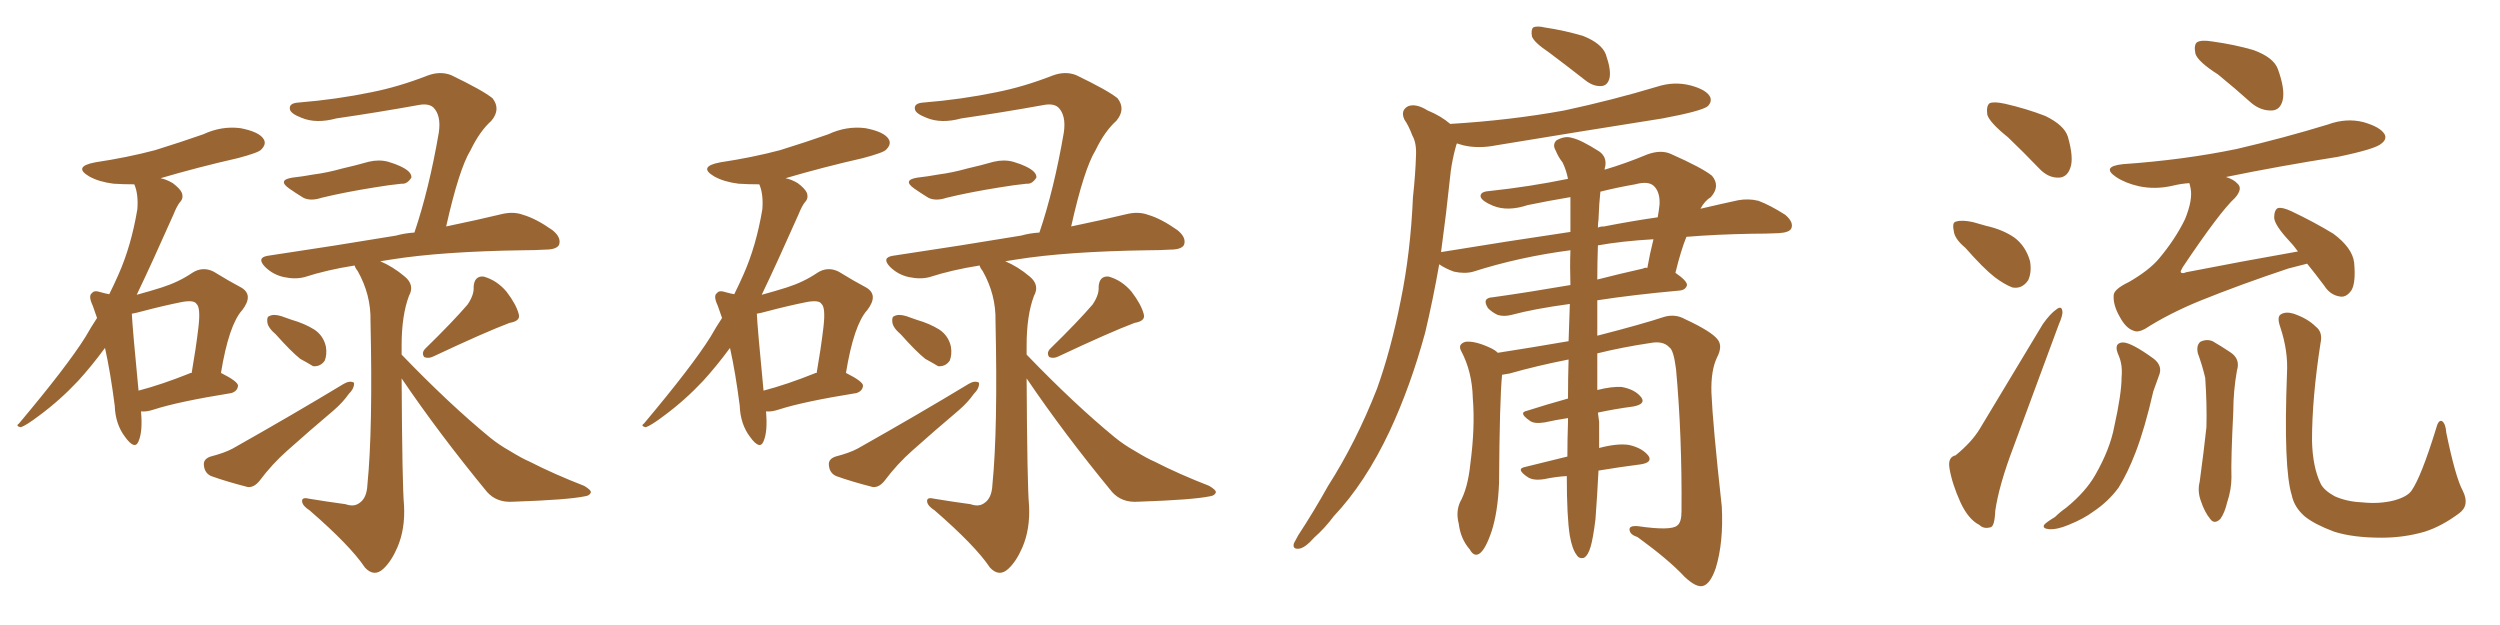 <svg xmlns="http://www.w3.org/2000/svg" xmlns:xlink="http://www.w3.org/1999/xlink" width="600" height="150"><path fill="#996633" padding="10" d="M33.84 98.73L33.84 98.73Q34.28 103.56 33.25 105.91L33.25 105.91Q32.37 108.11 30.03 104.88L30.03 104.88Q27.69 101.81 27.54 97.41L27.54 97.41Q26.51 89.36 25.20 83.50L25.20 83.50Q21.97 87.89 18.75 91.41L18.75 91.41Q14.36 96.09 9.38 99.76L9.38 99.76Q6.30 102.10 4.98 102.54L4.98 102.54Q3.66 102.25 4.54 101.66L4.54 101.66Q16.11 87.89 20.51 80.86L20.51 80.86Q21.83 78.52 23.29 76.32L23.29 76.32Q22.71 74.71 22.27 73.39L22.27 73.39Q21.09 70.90 22.12 70.31L22.12 70.31Q22.56 69.58 24.32 70.17L24.32 70.17Q25.34 70.46 26.22 70.61L26.22 70.61Q27.39 68.26 28.42 65.92L28.42 65.92Q31.49 59.03 32.96 50.24L32.96 50.24Q33.25 46.58 32.23 44.24L32.23 44.24Q29.59 44.24 27.25 44.09L27.25 44.09Q23.73 43.65 21.39 42.33L21.39 42.33Q17.43 39.99 22.85 38.96L22.85 38.96Q30.62 37.79 37.21 36.04L37.21 36.04Q43.36 34.13 48.78 32.23L48.78 32.23Q53.17 30.18 57.71 30.76L57.71 30.76Q62.26 31.64 63.28 33.40L63.28 33.40Q64.01 34.57 62.70 35.89L62.70 35.89Q62.11 36.62 57.13 37.94L57.13 37.94Q47.46 40.14 38.53 42.77L38.53 42.77Q39.99 43.07 41.46 43.95L41.46 43.95Q43.21 45.26 43.65 46.29L43.65 46.29Q44.09 47.61 43.21 48.49L43.21 48.49Q42.48 49.37 41.60 51.56L41.60 51.56Q36.47 63.13 32.81 70.75L32.81 70.75Q36.04 69.87 38.82 68.99L38.82 68.99Q42.92 67.68 46.14 65.48L46.14 65.48Q48.63 63.87 51.27 65.19L51.27 65.19Q55.08 67.53 57.86 68.99L57.86 68.99Q60.94 70.75 58.15 74.41L58.15 74.41Q54.93 77.93 53.03 89.50L53.03 89.50Q57.13 91.55 57.13 92.58L57.13 92.58Q56.98 93.90 55.52 94.34L55.52 94.34Q42.77 96.39 36.91 98.29L36.91 98.29Q35.16 98.88 33.84 98.73ZM45.41 89.65L45.41 89.65Q45.56 89.50 46.00 89.50L46.00 89.50Q47.02 83.64 47.61 78.66L47.61 78.66Q48.19 73.83 47.17 72.95L47.17 72.95Q46.58 71.92 43.51 72.51L43.51 72.51Q39.11 73.39 34.13 74.71L34.13 74.71Q32.52 75.15 31.64 75.29L31.64 75.29Q31.79 78.66 33.25 93.75L33.25 93.75Q38.82 92.29 45.41 89.65ZM70.17 42.63L70.17 42.63Q72.80 42.33 75.15 41.89L75.15 41.89Q78.52 41.46 82.18 40.43L82.18 40.43Q85.40 39.70 88.48 38.82L88.48 38.82Q90.97 38.23 93.16 38.82L93.16 38.82Q95.07 39.40 95.95 39.84L95.95 39.84Q98.88 41.16 98.73 42.63L98.73 42.63Q97.71 44.24 96.39 44.09L96.39 44.09Q93.46 44.38 89.94 44.97L89.94 44.97Q82.62 46.14 77.20 47.46L77.20 47.46Q74.56 48.34 72.80 47.46L72.80 47.46Q70.90 46.29 69.43 45.26L69.43 45.26Q66.50 43.21 70.17 42.63ZM66.21 80.27L66.21 80.27Q64.31 78.66 64.16 77.34L64.16 77.34Q64.01 76.03 64.60 75.88L64.60 75.88Q65.63 75.29 67.53 75.88L67.53 75.88Q68.70 76.32 70.02 76.76L70.02 76.76Q73.10 77.64 75.44 79.10L75.44 79.10Q77.64 80.57 78.22 83.20L78.22 83.20Q78.52 85.11 77.93 86.57L77.93 86.57Q76.90 88.04 75.15 87.89L75.15 87.89Q73.97 87.16 72.07 86.13L72.07 86.13Q69.87 84.38 66.21 80.27ZM50.54 109.57L50.54 109.57Q53.91 108.69 55.81 107.67L55.81 107.67Q70.61 99.32 82.47 92.14L82.47 92.14Q83.94 91.26 84.96 91.85L84.96 91.85Q85.11 93.16 83.64 94.63L83.64 94.63Q82.32 96.53 80.13 98.44L80.13 98.44Q74.41 103.27 68.99 108.11L68.99 108.11Q65.33 111.33 62.26 115.43L62.26 115.43Q60.94 117.04 59.47 116.89L59.47 116.89Q54.35 115.58 50.68 114.26L50.68 114.26Q49.07 113.53 48.93 111.62L48.93 111.62Q48.78 110.16 50.54 109.57ZM112.21 73.10L112.21 73.10Q113.82 70.75 113.67 68.85L113.67 68.85Q113.82 66.21 116.02 66.36L116.02 66.36Q119.24 67.24 121.58 70.02L121.58 70.02Q123.93 73.10 124.51 75.44L124.51 75.44Q124.95 77.05 122.31 77.49L122.31 77.49Q116.46 79.69 104.00 85.55L104.00 85.55Q102.83 86.13 101.81 85.69L101.81 85.69Q101.07 84.67 102.10 83.64L102.10 83.64Q108.69 77.20 112.21 73.10ZM96.39 90.82L96.39 90.82L96.39 90.82Q96.53 116.75 96.97 121.29L96.97 121.29Q97.27 127.00 95.36 131.40L95.36 131.40Q93.90 134.77 91.99 136.52L91.99 136.52Q89.79 138.57 87.60 136.23L87.60 136.23Q84.08 130.96 74.27 122.46L74.27 122.46Q72.66 121.44 72.51 120.41L72.51 120.41Q72.36 119.24 74.12 119.68L74.12 119.68Q78.52 120.41 82.91 121.00L82.91 121.00Q84.96 121.73 86.28 120.70L86.28 120.70Q88.04 119.53 88.18 116.31L88.18 116.31Q89.50 102.98 88.92 77.05L88.92 77.05Q89.06 70.75 85.84 65.04L85.84 65.04Q85.25 64.31 85.11 63.72L85.11 63.72Q78.52 64.75 73.10 66.50L73.10 66.50Q70.90 67.09 68.12 66.50L68.12 66.50Q65.48 65.92 63.57 64.01L63.57 64.01Q61.52 61.82 64.31 61.38L64.31 61.38Q81.01 58.89 95.07 56.54L95.07 56.54Q97.12 55.96 99.46 55.81L99.46 55.81Q102.98 45.41 105.32 31.79L105.32 31.79Q105.91 27.69 104.00 25.78L104.00 25.78Q102.83 24.76 100.49 25.20L100.49 25.20Q90.82 26.95 80.71 28.42L80.71 28.42Q75.88 29.74 72.36 28.27L72.36 28.27Q69.73 27.25 69.58 26.22L69.58 26.22Q69.29 24.76 71.63 24.61L71.63 24.61Q80.71 23.88 89.21 22.12L89.21 22.12Q95.80 20.80 102.54 18.16L102.54 18.16Q105.62 16.99 108.25 18.02L108.25 18.02Q115.87 21.68 118.21 23.58L118.21 23.58Q120.26 26.22 117.92 29.00L117.92 29.00Q115.14 31.49 112.94 36.04L112.94 36.04Q110.16 40.58 107.08 54.35L107.08 54.35Q114.84 52.73 120.26 51.42L120.26 51.42Q123.19 50.68 125.54 51.56L125.54 51.56Q128.61 52.44 132.57 55.22L132.57 55.22Q134.77 56.98 134.18 58.74L134.18 58.74Q133.59 59.91 130.81 59.91L130.81 59.91Q128.47 60.06 125.68 60.06L125.68 60.06Q106.05 60.35 94.04 62.26L94.04 62.26Q92.29 62.55 91.26 62.70L91.26 62.70Q94.34 64.01 97.12 66.36L97.12 66.36Q99.61 68.41 98.14 71.04L98.14 71.04Q96.39 75.73 96.39 82.91L96.39 82.91Q96.39 84.08 96.39 85.11L96.39 85.11Q107.81 96.97 117.63 105.03L117.63 105.03Q119.82 106.79 122.17 108.11L122.17 108.11Q125.54 110.16 127.00 110.74L127.00 110.74Q133.01 113.82 140.19 116.60L140.19 116.60Q141.94 117.63 141.80 118.21L141.80 118.21Q141.50 118.95 140.48 119.09L140.48 119.09Q136.38 119.97 123.19 120.41L123.19 120.41Q119.24 120.70 116.89 118.07L116.89 118.07Q105.32 104.00 96.39 90.82ZM183.84 98.73L183.84 98.73Q184.28 103.56 183.25 105.91L183.25 105.91Q182.37 108.11 180.03 104.88L180.03 104.88Q177.69 101.81 177.54 97.41L177.54 97.41Q176.51 89.36 175.20 83.50L175.20 83.50Q171.97 87.89 168.75 91.41L168.75 91.41Q164.36 96.09 159.38 99.76L159.38 99.76Q156.30 102.10 154.98 102.54L154.98 102.54Q153.66 102.25 154.54 101.66L154.54 101.66Q166.11 87.89 170.51 80.86L170.51 80.86Q171.83 78.52 173.29 76.32L173.29 76.32Q172.71 74.71 172.27 73.39L172.27 73.39Q171.09 70.90 172.12 70.31L172.12 70.31Q172.56 69.58 174.32 70.17L174.32 70.17Q175.34 70.46 176.22 70.61L176.22 70.61Q177.39 68.26 178.42 65.92L178.42 65.92Q181.49 59.03 182.96 50.24L182.96 50.24Q183.25 46.58 182.23 44.24L182.23 44.24Q179.59 44.24 177.25 44.09L177.25 44.09Q173.73 43.65 171.39 42.33L171.39 42.33Q167.43 39.99 172.85 38.96L172.85 38.96Q180.62 37.79 187.21 36.04L187.21 36.04Q193.36 34.13 198.78 32.23L198.78 32.23Q203.17 30.18 207.71 30.76L207.71 30.76Q212.26 31.64 213.28 33.40L213.28 33.40Q214.01 34.57 212.70 35.89L212.70 35.89Q212.11 36.62 207.13 37.94L207.13 37.94Q197.46 40.14 188.53 42.77L188.53 42.77Q189.99 43.07 191.46 43.95L191.46 43.95Q193.21 45.26 193.65 46.29L193.65 46.29Q194.09 47.61 193.21 48.49L193.21 48.49Q192.48 49.37 191.60 51.56L191.60 51.56Q186.47 63.13 182.81 70.75L182.81 70.75Q186.04 69.87 188.82 68.99L188.82 68.99Q192.92 67.68 196.14 65.48L196.14 65.48Q198.63 63.87 201.27 65.19L201.27 65.19Q205.08 67.53 207.86 68.99L207.86 68.99Q210.94 70.75 208.15 74.41L208.15 74.41Q204.93 77.93 203.03 89.50L203.03 89.50Q207.13 91.55 207.13 92.58L207.13 92.58Q206.98 93.90 205.52 94.34L205.52 94.34Q192.77 96.39 186.91 98.29L186.91 98.29Q185.16 98.88 183.84 98.73ZM195.41 89.65L195.41 89.65Q195.56 89.50 196.00 89.50L196.00 89.50Q197.02 83.64 197.61 78.66L197.61 78.66Q198.19 73.83 197.17 72.95L197.17 72.95Q196.58 71.92 193.51 72.51L193.51 72.51Q189.11 73.39 184.13 74.71L184.13 74.71Q182.52 75.15 181.64 75.29L181.64 75.29Q181.79 78.66 183.25 93.75L183.25 93.75Q188.82 92.29 195.41 89.65ZM220.17 42.63L220.17 42.63Q222.80 42.33 225.15 41.89L225.15 41.89Q228.52 41.46 232.18 40.43L232.18 40.43Q235.40 39.70 238.48 38.82L238.48 38.82Q240.97 38.23 243.16 38.82L243.16 38.82Q245.07 39.40 245.95 39.84L245.95 39.84Q248.88 41.16 248.73 42.63L248.73 42.63Q247.71 44.24 246.39 44.09L246.39 44.09Q243.46 44.38 239.94 44.97L239.94 44.97Q232.62 46.14 227.20 47.46L227.20 47.46Q224.56 48.34 222.80 47.46L222.80 47.46Q220.90 46.29 219.43 45.26L219.43 45.26Q216.50 43.21 220.17 42.63ZM216.21 80.27L216.21 80.27Q214.31 78.66 214.16 77.34L214.16 77.34Q214.01 76.03 214.60 75.88L214.60 75.88Q215.63 75.29 217.53 75.88L217.53 75.88Q218.70 76.32 220.02 76.76L220.02 76.76Q223.10 77.64 225.44 79.10L225.44 79.10Q227.64 80.57 228.22 83.20L228.22 83.20Q228.52 85.11 227.93 86.57L227.93 86.57Q226.90 88.04 225.15 87.89L225.15 87.89Q223.97 87.16 222.07 86.13L222.07 86.13Q219.87 84.38 216.21 80.27ZM200.54 109.57L200.54 109.57Q203.91 108.69 205.81 107.67L205.81 107.67Q220.61 99.32 232.47 92.14L232.47 92.14Q233.94 91.26 234.96 91.85L234.96 91.85Q235.11 93.16 233.64 94.63L233.64 94.63Q232.32 96.53 230.13 98.44L230.13 98.44Q224.41 103.27 218.99 108.11L218.99 108.11Q215.33 111.33 212.26 115.43L212.26 115.43Q210.94 117.04 209.47 116.89L209.47 116.89Q204.35 115.58 200.68 114.26L200.68 114.26Q199.07 113.53 198.93 111.62L198.93 111.62Q198.78 110.16 200.54 109.57ZM262.21 73.10L262.21 73.10Q263.82 70.75 263.67 68.85L263.67 68.85Q263.82 66.21 266.02 66.36L266.02 66.36Q269.24 67.24 271.58 70.02L271.58 70.02Q273.93 73.10 274.51 75.44L274.51 75.44Q274.95 77.05 272.31 77.49L272.31 77.49Q266.46 79.69 254.00 85.55L254.00 85.55Q252.83 86.13 251.81 85.69L251.81 85.69Q251.07 84.67 252.10 83.64L252.10 83.64Q258.69 77.20 262.21 73.10ZM246.39 90.82L246.39 90.82L246.39 90.82Q246.53 116.75 246.97 121.29L246.97 121.29Q247.27 127.00 245.36 131.40L245.36 131.40Q243.90 134.77 241.99 136.52L241.99 136.52Q239.79 138.57 237.60 136.23L237.60 136.23Q234.08 130.96 224.27 122.46L224.27 122.46Q222.66 121.44 222.51 120.41L222.51 120.41Q222.36 119.24 224.12 119.68L224.12 119.68Q228.52 120.41 232.91 121.00L232.91 121.00Q234.96 121.73 236.28 120.70L236.28 120.70Q238.04 119.53 238.18 116.31L238.18 116.31Q239.50 102.98 238.92 77.05L238.92 77.05Q239.06 70.75 235.84 65.04L235.84 65.04Q235.25 64.31 235.11 63.72L235.11 63.72Q228.52 64.75 223.10 66.50L223.10 66.50Q220.90 67.09 218.12 66.50L218.12 66.50Q215.48 65.92 213.57 64.01L213.57 64.01Q211.52 61.82 214.31 61.38L214.31 61.38Q231.01 58.89 245.07 56.54L245.07 56.54Q247.12 55.96 249.46 55.81L249.46 55.81Q252.98 45.41 255.32 31.79L255.32 31.79Q255.91 27.69 254.00 25.78L254.00 25.78Q252.83 24.76 250.49 25.20L250.49 25.20Q240.82 26.95 230.71 28.42L230.71 28.42Q225.88 29.74 222.36 28.27L222.36 28.27Q219.73 27.25 219.58 26.22L219.58 26.22Q219.29 24.76 221.63 24.61L221.63 24.61Q230.71 23.88 239.21 22.12L239.21 22.12Q245.80 20.80 252.54 18.16L252.54 18.16Q255.62 16.99 258.25 18.02L258.25 18.02Q265.87 21.68 268.21 23.58L268.21 23.58Q270.26 26.22 267.92 29.00L267.92 29.00Q265.14 31.49 262.94 36.04L262.94 36.04Q260.16 40.58 257.08 54.35L257.08 54.35Q264.84 52.73 270.26 51.42L270.26 51.42Q273.19 50.68 275.54 51.56L275.54 51.56Q278.61 52.44 282.57 55.22L282.57 55.22Q284.77 56.98 284.18 58.74L284.18 58.74Q283.59 59.91 280.81 59.91L280.81 59.91Q278.47 60.06 275.68 60.06L275.68 60.06Q256.05 60.35 244.04 62.26L244.04 62.26Q242.29 62.55 241.26 62.70L241.26 62.70Q244.34 64.01 247.12 66.36L247.12 66.36Q249.61 68.41 248.14 71.04L248.14 71.04Q246.39 75.73 246.39 82.91L246.39 82.91Q246.39 84.08 246.39 85.11L246.39 85.11Q257.81 96.97 267.63 105.03L267.63 105.03Q269.82 106.79 272.17 108.11L272.17 108.11Q275.54 110.16 277.00 110.74L277.00 110.74Q283.01 113.82 290.19 116.60L290.19 116.60Q291.94 117.63 291.80 118.21L291.80 118.21Q291.50 118.95 290.48 119.09L290.48 119.09Q286.38 119.97 273.19 120.41L273.19 120.41Q269.24 120.70 266.89 118.07L266.89 118.07Q255.32 104.00 246.39 90.82ZM382.91 124.66L382.91 124.66Q382.32 129.35 381.74 131.25L381.74 131.25Q381.15 133.30 380.13 133.89L380.13 133.89Q378.96 134.18 378.37 133.15L378.37 133.15Q377.34 131.84 376.76 128.61L376.76 128.61Q376.03 124.07 376.03 114.26L376.03 114.26Q373.39 114.40 370.61 114.99L370.61 114.99Q367.82 115.43 366.50 114.40L366.50 114.40Q363.72 112.50 366.06 112.06L366.06 112.06Q370.75 110.89 376.17 109.57L376.17 109.57Q376.17 105.62 376.32 101.22L376.32 101.22Q376.32 100.49 376.32 100.34L376.32 100.34Q373.39 100.78 370.75 101.37L370.75 101.37Q368.12 101.81 367.09 100.93L367.09 100.93Q364.31 99.02 366.50 98.58L366.50 98.58Q371.04 97.12 376.32 95.65L376.32 95.65Q376.32 90.67 376.46 86.28L376.46 86.28Q368.99 87.74 362.26 89.65L362.26 89.65Q361.52 89.79 360.50 89.94L360.50 89.94Q359.91 95.80 359.77 116.02L359.77 116.02Q359.47 122.90 358.01 127.44L358.01 127.44Q356.54 131.84 355.08 132.86L355.08 132.86Q353.76 133.74 352.73 131.84L352.73 131.84Q350.54 129.35 350.10 125.68L350.10 125.68Q349.37 122.90 350.39 120.56L350.39 120.56Q352.29 117.19 352.88 111.33L352.88 111.33Q354.05 102.54 353.47 95.51L353.47 95.51Q353.32 89.21 350.68 84.23L350.68 84.23Q349.80 82.62 351.71 82.03L351.71 82.03Q354.05 81.74 358.01 83.64L358.01 83.64Q358.89 84.08 359.47 84.67L359.47 84.67Q367.97 83.35 376.46 81.88L376.46 81.88Q376.61 77.05 376.76 72.95L376.76 72.95Q368.12 74.12 362.70 75.59L362.70 75.59Q360.94 76.03 359.47 75.59L359.47 75.59Q358.15 75 357.13 73.97L357.13 73.97Q355.52 71.48 358.30 71.34L358.30 71.34Q366.65 70.17 376.90 68.41L376.90 68.41Q376.76 64.01 376.90 60.06L376.90 60.06Q364.60 61.67 353.61 65.19L353.61 65.19Q351.56 65.77 348.93 65.19L348.93 65.19Q346.88 64.45 345.41 63.43L345.41 63.43Q343.95 71.78 342.04 79.83L342.04 79.83Q338.53 92.72 333.54 103.42L333.54 103.42Q327.69 115.87 320.07 123.93L320.07 123.93Q318.02 126.71 315.38 129.05L315.38 129.05Q313.18 131.54 311.72 131.69L311.72 131.69Q310.11 131.84 310.55 130.37L310.55 130.37Q310.99 129.49 311.57 128.47L311.57 128.47Q315.23 122.90 318.75 116.60L318.75 116.60Q325.49 106.05 330.47 93.31L330.47 93.31Q333.84 83.94 336.18 72.07L336.18 72.07Q338.53 60.64 339.11 47.31L339.11 47.31Q339.70 41.89 339.84 37.35L339.84 37.35Q339.99 34.28 338.96 32.52L338.96 32.52Q338.09 30.18 337.06 28.71L337.06 28.71Q336.04 26.51 337.94 25.49L337.94 25.49Q339.84 24.76 342.63 26.51L342.63 26.51Q345.85 27.83 348.05 29.74L348.05 29.74Q362.55 28.86 375.44 26.51L375.44 26.51Q387.01 24.02 397.71 20.80L397.71 20.80Q401.81 19.48 405.76 20.51L405.76 20.51Q409.57 21.53 410.45 23.29L410.45 23.29Q410.89 24.46 409.86 25.49L409.86 25.49Q408.40 26.66 399.02 28.42L399.02 28.42Q378.66 31.64 359.18 34.86L359.18 34.86Q354.79 35.74 351.12 34.86L351.12 34.86Q350.24 34.57 349.66 34.42L349.66 34.42Q349.51 34.72 349.37 35.30L349.37 35.30Q348.63 37.94 348.19 41.02L348.19 41.02Q347.61 46.00 347.02 51.42L347.02 51.42Q346.44 55.96 345.85 60.50L345.85 60.50Q361.96 57.86 376.90 55.66L376.90 55.66Q376.90 51.12 376.90 47.46L376.90 47.46Q376.90 47.31 376.90 47.31L376.90 47.31Q371.63 48.19 366.65 49.22L366.65 49.22Q361.82 50.83 358.30 49.37L358.30 49.37Q355.81 48.34 355.37 47.31L355.37 47.31Q355.08 46.00 357.42 45.85L357.42 45.85Q367.09 44.82 376.32 42.92L376.32 42.92Q375.88 40.72 375 38.96L375 38.96Q373.97 37.65 373.39 36.18L373.39 36.18Q372.51 34.72 373.54 33.69L373.54 33.69Q375.59 32.52 377.34 33.11L377.34 33.11Q379.39 33.54 383.79 36.33L383.79 36.33Q385.69 37.65 385.25 39.99L385.25 39.99Q385.11 40.28 385.11 40.72L385.11 40.72Q390.09 39.26 395.36 37.06L395.36 37.06Q398.58 35.89 400.93 36.91L400.93 36.91Q408.54 40.28 410.89 42.19L410.89 42.19Q412.94 44.68 410.60 47.31L410.60 47.31Q409.13 48.19 408.11 50.10L408.11 50.10Q413.09 48.93 417.19 48.05L417.19 48.05Q419.68 47.61 422.02 48.19L422.02 48.19Q424.80 49.22 428.47 51.56L428.47 51.56Q430.52 53.32 429.93 54.79L429.93 54.79Q429.49 55.81 426.86 55.96L426.86 55.96Q423.93 56.10 420.41 56.10L420.41 56.10Q411.91 56.25 404.74 56.84L404.74 56.84Q403.42 60.06 402.10 65.48L402.10 65.48Q404.88 67.38 404.88 68.41L404.88 68.41Q404.59 69.58 403.13 69.73L403.13 69.73Q391.85 70.75 383.35 72.07L383.35 72.07Q383.35 76.46 383.35 80.57L383.35 80.57Q394.19 77.78 399.46 76.03L399.46 76.03Q402.10 75.29 404.44 76.61L404.44 76.61Q410.74 79.54 412.21 81.45L412.21 81.45Q413.53 83.06 412.06 85.84L412.06 85.84Q410.60 88.92 410.74 94.19L410.74 94.19Q411.04 101.66 413.23 121.58L413.23 121.58Q413.67 130.22 411.77 136.38L411.77 136.38Q410.45 140.19 408.69 140.63L408.69 140.63Q407.08 141.06 404.30 138.43L404.30 138.43Q400.49 134.33 393.02 128.91L393.02 128.91Q391.26 128.32 391.11 127.29L391.11 127.29Q390.82 126.12 393.02 126.27L393.02 126.27Q401.07 127.44 402.54 126.12L402.54 126.12Q403.56 125.39 403.56 122.75L403.56 122.75Q403.71 104.59 402.25 88.62L402.25 88.62Q401.66 83.94 400.63 83.35L400.63 83.35Q399.17 81.74 396.09 82.32L396.09 82.32Q389.21 83.35 383.35 84.81L383.35 84.81Q383.35 89.94 383.35 93.60L383.35 93.60Q386.87 92.72 389.21 92.87L389.21 92.87Q392.43 93.46 393.90 95.36L393.90 95.36Q395.07 96.97 391.99 97.56L391.99 97.56Q387.60 98.14 383.50 99.02L383.50 99.02Q383.64 100.20 383.79 101.22L383.79 101.22Q383.79 104.30 383.79 107.52L383.79 107.52Q388.18 106.35 390.97 106.79L390.97 106.79Q394.19 107.52 395.65 109.42L395.65 109.42Q396.68 111.04 393.60 111.47L393.60 111.47Q388.92 112.06 383.64 112.94L383.64 112.94Q383.35 118.80 382.91 124.66ZM392.43 44.24L392.43 44.24Q388.18 44.97 384.08 46.00L384.08 46.00Q384.08 46.00 384.08 46.14L384.08 46.14Q383.79 48.63 383.64 52.73L383.64 52.73Q383.50 53.61 383.50 54.64L383.50 54.64Q383.94 54.35 384.96 54.35L384.96 54.35Q391.70 53.03 397.85 52.15L397.85 52.15Q398.14 50.54 398.29 49.07L398.29 49.07Q398.44 46.14 396.97 44.68L396.97 44.68Q395.65 43.36 392.43 44.24ZM396.83 57.42L396.83 57.42Q389.21 57.86 383.50 58.89L383.50 58.89Q383.35 63.13 383.35 67.09L383.35 67.09Q388.48 65.77 394.34 64.45L394.34 64.45Q394.78 64.16 395.36 64.31L395.36 64.31Q395.95 60.94 396.83 57.42ZM371.78 12.60L371.78 12.60L371.78 12.60Q368.26 10.25 367.68 8.79L367.68 8.79Q367.38 7.18 367.97 6.59L367.97 6.59Q368.85 6.15 370.75 6.59L370.75 6.59Q375.59 7.32 379.98 8.64L379.98 8.64Q384.38 10.40 385.40 13.04L385.40 13.04Q386.72 16.85 386.28 18.75L386.28 18.75Q385.84 20.51 384.38 20.65L384.38 20.65Q382.47 20.80 380.57 19.34L380.57 19.34Q375.88 15.67 371.78 12.60ZM481.93 32.96L481.93 32.96Q477.54 29.44 476.95 27.54L476.95 27.54Q476.66 25.34 477.54 24.76L477.54 24.76Q478.56 24.32 481.20 24.90L481.20 24.90Q486.33 26.07 490.87 27.83L490.87 27.83Q495.41 30.03 496.29 32.81L496.29 32.81Q497.75 37.94 496.88 40.28L496.88 40.28Q496.14 42.48 494.24 42.63L494.24 42.63Q491.60 42.77 489.40 40.43L489.40 40.43Q485.60 36.47 481.93 32.96ZM471.68 59.47L471.68 59.47Q469.04 57.28 468.90 55.37L468.90 55.37Q468.46 53.32 469.48 53.17L469.48 53.17Q470.95 52.73 473.58 53.32L473.58 53.32Q475.20 53.76 476.66 54.20L476.66 54.20Q480.62 55.08 483.40 56.98L483.40 56.98Q486.18 59.03 487.21 62.70L487.21 62.70Q487.65 65.33 486.77 67.24L486.77 67.24Q485.30 69.43 482.96 68.99L482.96 68.99Q481.05 68.26 478.71 66.50L478.71 66.50Q476.07 64.45 471.68 59.47ZM532.32 17.87L532.32 17.87Q527.49 14.79 526.90 12.89L526.90 12.89Q526.46 10.69 527.34 10.11L527.34 10.11Q528.37 9.52 531.01 9.96L531.01 9.96Q536.28 10.69 540.82 12.01L540.82 12.01Q545.65 13.77 546.68 16.55L546.68 16.55Q548.44 21.39 547.85 24.02L547.85 24.02Q547.27 26.37 545.36 26.51L545.36 26.51Q542.72 26.66 540.38 24.76L540.38 24.76Q536.28 21.09 532.32 17.87ZM469.34 109.28L469.34 109.28Q473.29 106.05 475.20 102.83L475.20 102.83Q482.23 91.11 490.28 77.78L490.28 77.78Q492.04 75.29 493.51 74.27L493.51 74.27Q494.82 73.24 494.97 74.71L494.97 74.71Q495.12 75.59 494.09 77.93L494.09 77.93Q488.96 91.70 483.25 107.23L483.25 107.23Q479.74 116.46 478.86 122.61L478.86 122.61Q478.71 126.42 477.69 126.56L477.69 126.56Q476.07 127.00 475.05 125.98L475.05 125.98Q472.41 124.66 470.51 120.56L470.51 120.56Q468.46 116.02 467.87 112.35L467.87 112.35Q467.43 109.72 469.34 109.28ZM553.71 63.28L553.71 63.28Q551.51 63.87 549.17 64.45L549.17 64.45Q537.74 68.26 527.93 72.22L527.93 72.22Q520.46 75.29 514.75 78.96L514.75 78.96Q513.13 79.83 512.11 79.39L512.11 79.39Q510.21 78.81 508.74 76.03L508.74 76.03Q507.13 73.24 507.28 70.90L507.28 70.90Q507.28 69.43 510.94 67.68L510.94 67.68Q515.77 64.89 518.12 62.11L518.12 62.11Q522.07 57.42 524.41 52.59L524.41 52.59Q526.32 47.90 525.73 45.12L525.73 45.12Q525.59 44.38 525.44 43.95L525.44 43.95Q523.39 44.09 521.63 44.53L521.63 44.53Q517.24 45.56 513.28 44.68L513.28 44.68Q510.06 43.95 507.86 42.48L507.86 42.48Q504.20 39.99 509.47 39.40L509.47 39.40Q524.12 38.38 536.87 35.74L536.87 35.74Q548.14 33.11 558.69 29.88L558.69 29.88Q563.09 28.27 567.19 29.30L567.19 29.30Q571.29 30.47 572.31 32.23L572.31 32.23Q572.90 33.40 571.58 34.42L571.58 34.42Q570.26 35.74 561.04 37.65L561.04 37.65Q547.12 39.84 534.23 42.48L534.23 42.48Q536.13 43.07 537.01 44.09L537.01 44.09Q538.33 45.26 536.43 47.46L536.43 47.46Q532.76 50.83 523.83 64.16L523.83 64.16Q523.24 65.19 523.39 65.33L523.39 65.33Q523.68 65.77 524.71 65.33L524.71 65.33Q538.18 62.70 551.51 60.35L551.51 60.35Q550.34 58.74 549.32 57.71L549.32 57.71Q545.95 54.05 545.80 52.29L545.80 52.29Q545.80 50.39 546.68 49.95L546.68 49.95Q547.71 49.66 549.90 50.68L549.90 50.68Q555.47 53.32 560.01 56.10L560.01 56.10Q564.55 59.47 564.99 62.99L564.99 62.99Q565.43 67.68 564.40 69.58L564.40 69.58Q563.23 71.34 561.77 71.19L561.77 71.19Q559.28 70.90 557.81 68.55L557.81 68.55Q555.62 65.63 553.71 63.28ZM508.45 85.25L508.45 85.25Q507.13 82.32 509.47 82.18L509.47 82.18Q511.52 82.18 516.94 86.13L516.94 86.13Q519.14 87.89 518.12 90.23L518.12 90.23Q517.68 91.55 516.80 93.90L516.80 93.90Q514.75 102.83 512.55 108.54L512.55 108.54Q510.64 113.53 508.45 117.04L508.45 117.04Q505.96 120.41 502.44 122.75L502.44 122.75Q500.10 124.51 496.44 125.98L496.44 125.98Q493.65 127.15 491.75 127.00L491.75 127.00Q490.14 126.86 490.58 125.98L490.58 125.98Q491.02 125.39 493.21 124.07L493.21 124.07Q494.38 122.90 495.85 121.88L495.85 121.88Q500.54 118.07 502.88 113.96L502.88 113.96Q506.40 107.81 507.42 102.39L507.42 102.39Q509.18 94.48 509.18 90.53L509.18 90.53Q509.47 87.60 508.45 85.25ZM527.49 84.81L527.49 84.81Q527.05 82.91 528.08 82.03L528.08 82.03Q529.54 81.30 531.01 81.88L531.01 81.88Q533.06 83.06 535.25 84.52L535.25 84.52Q537.74 86.13 536.87 88.92L536.87 88.92Q535.99 93.90 535.99 98.73L535.99 98.73Q535.40 110.60 535.55 114.55L535.55 114.55Q535.55 117.48 534.52 120.56L534.52 120.56Q533.94 123.05 532.91 124.51L532.91 124.51Q531.45 125.98 530.42 124.51L530.42 124.51Q529.10 122.90 528.22 120.26L528.22 120.26Q527.34 117.92 527.93 115.58L527.93 115.58Q528.96 107.96 529.54 102.54L529.54 102.54Q529.69 96.97 529.25 90.67L529.25 90.67Q528.52 87.60 527.49 84.81ZM591.06 117.77L591.06 117.77L591.06 117.77Q592.82 121.29 590.19 123.19L590.19 123.19Q586.08 126.27 581.98 127.59L581.98 127.59Q577.00 129.05 571.58 129.05L571.58 129.05Q564.70 129.05 560.16 127.59L560.16 127.59Q555.47 125.83 553.13 123.93L553.13 123.93Q550.63 121.73 550.05 118.95L550.05 118.95Q548.00 112.50 548.88 89.50L548.88 89.50Q549.17 84.23 547.27 78.52L547.27 78.52Q546.39 76.03 547.41 75.44L547.41 75.44Q548.58 74.71 550.49 75.29L550.49 75.29Q553.86 76.46 555.76 78.37L555.76 78.37Q557.52 79.69 556.93 82.32L556.93 82.32Q554.88 95.51 554.88 105.76L554.88 105.76Q555.03 112.06 556.93 116.02L556.93 116.02Q557.67 117.63 560.30 119.09L560.30 119.09Q563.23 120.41 566.89 120.56L566.89 120.56Q571.00 121.00 574.51 120.12L574.51 120.12Q577.73 119.24 578.76 117.77L578.76 117.77Q581.10 114.40 584.62 102.98L584.62 102.98Q585.21 100.63 586.08 101.07L586.08 101.07Q586.96 101.66 587.11 103.86L587.11 103.86Q589.31 114.55 591.06 117.77Z"/></svg>